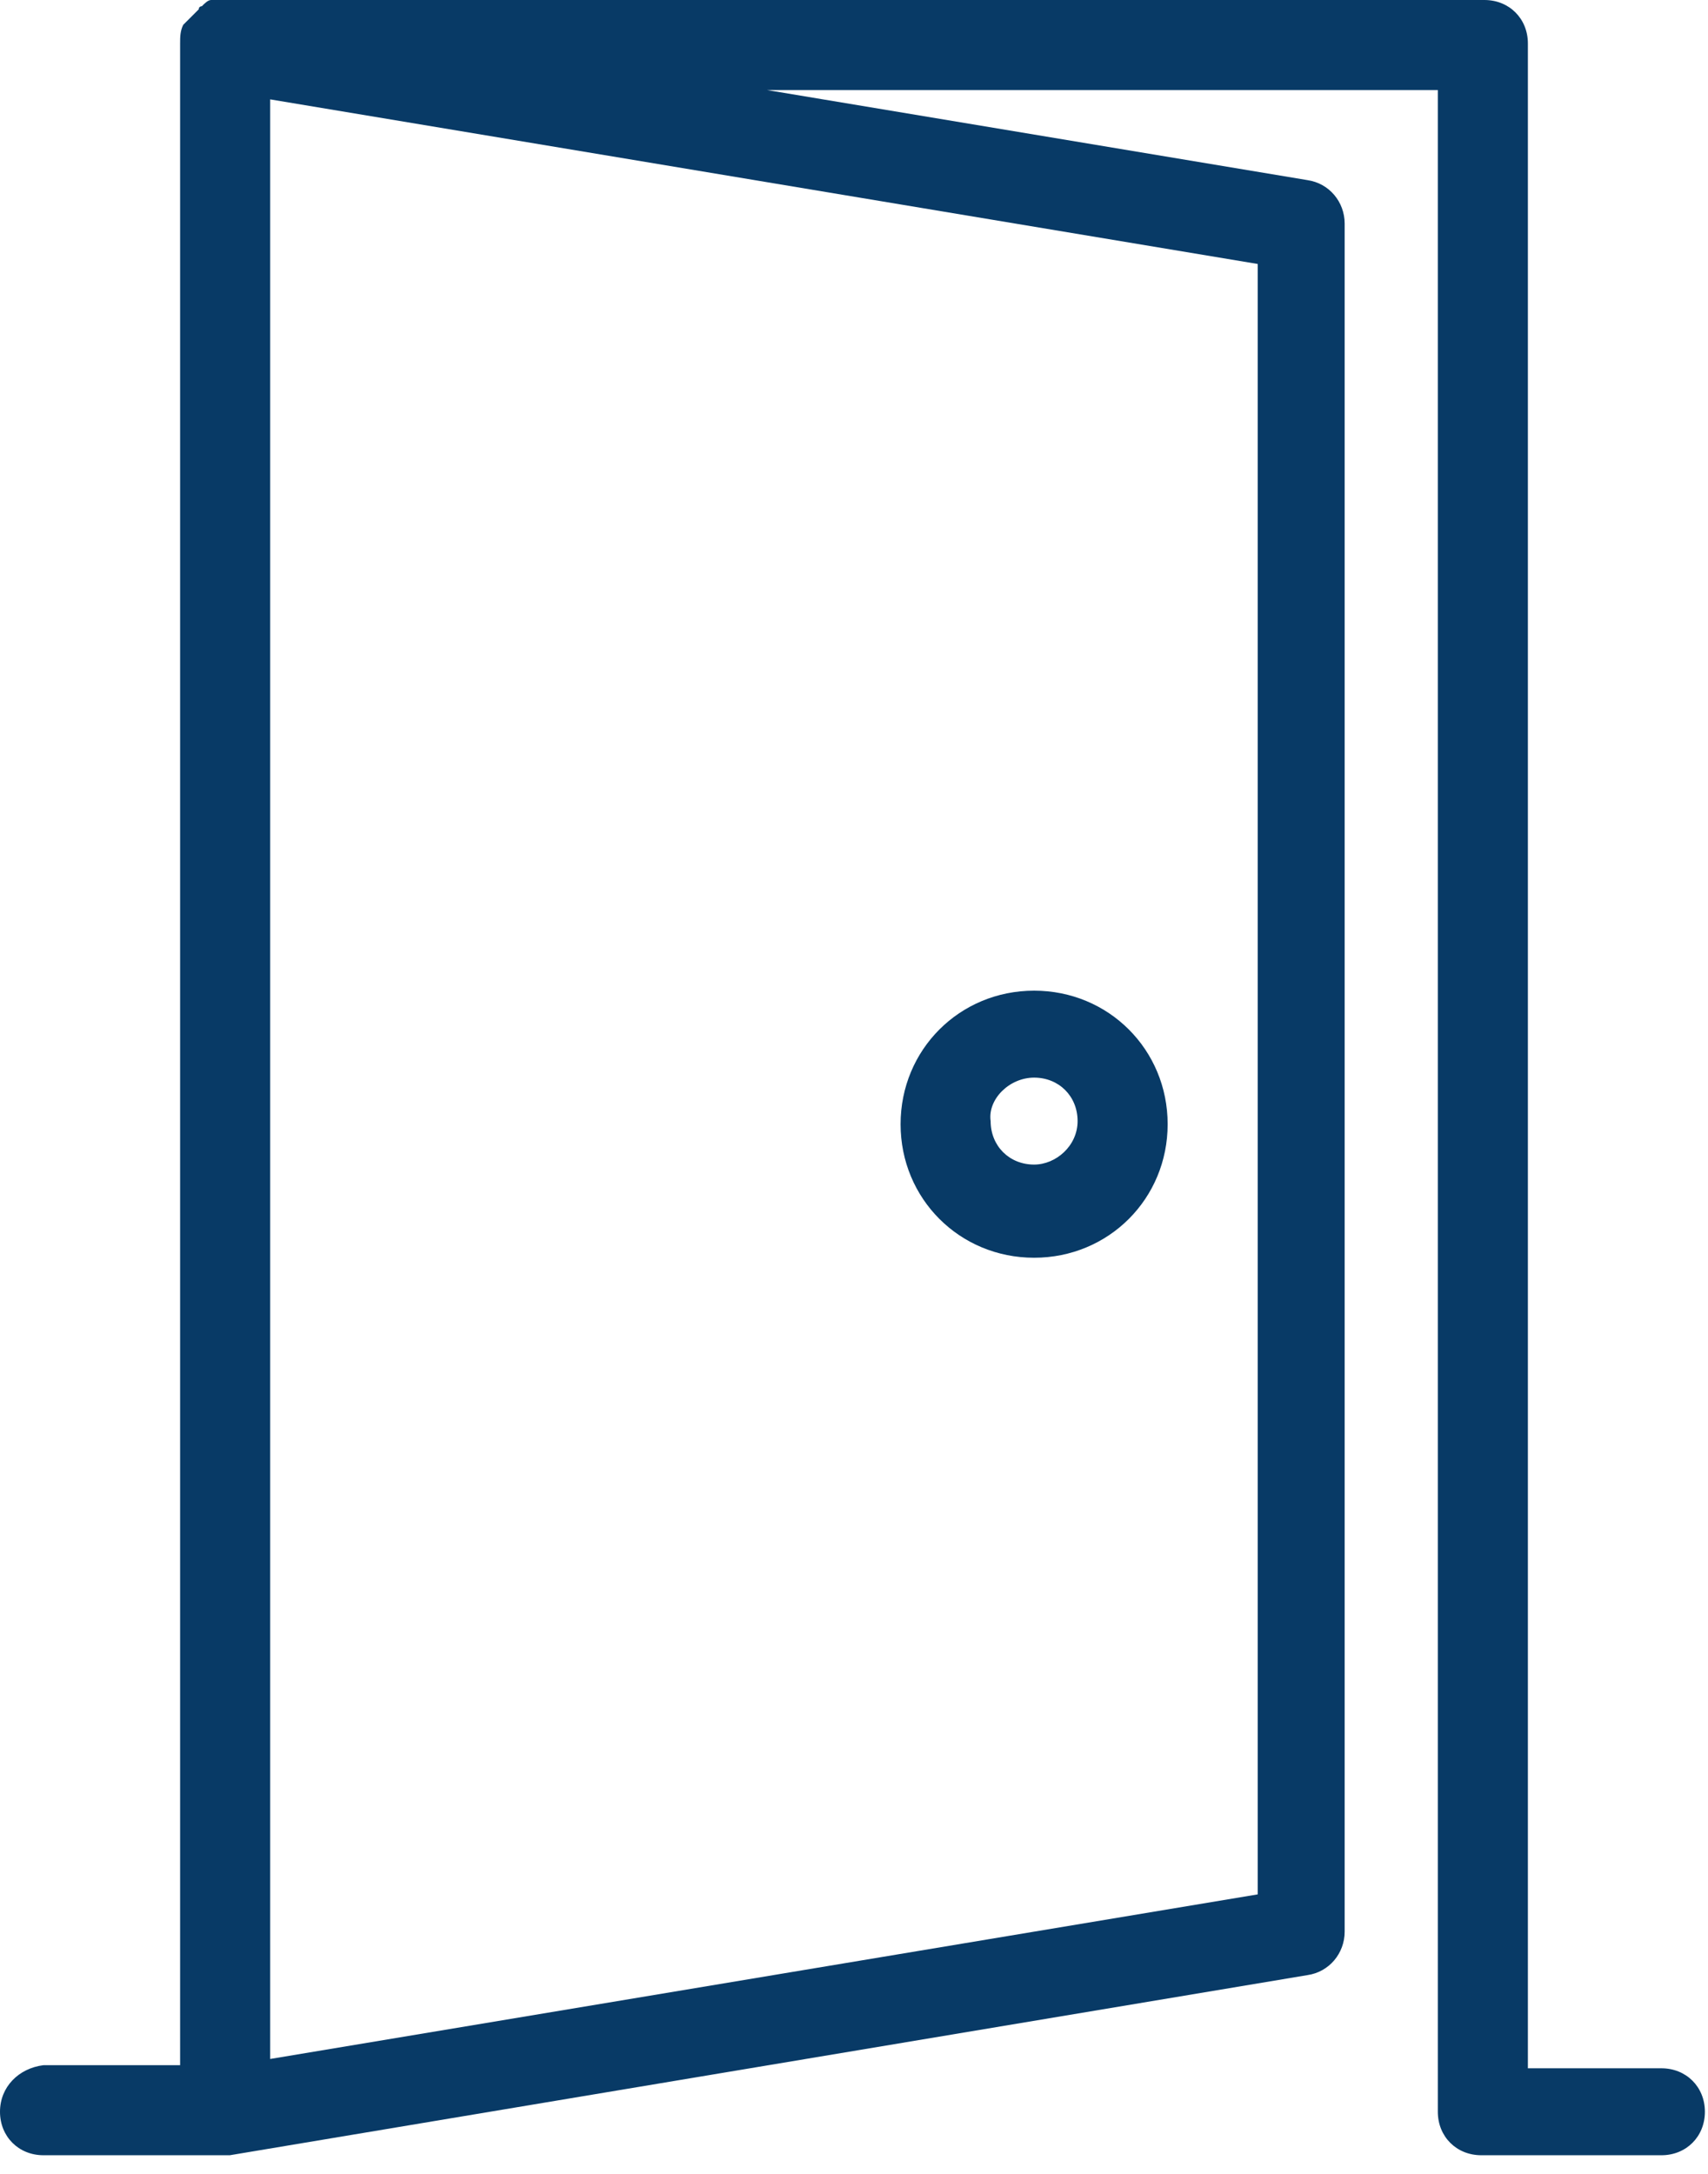 <?xml version="1.0" encoding="utf-8"?>
<!-- Generator: Adobe Illustrator 21.1.0, SVG Export Plug-In . SVG Version: 6.00 Build 0)  -->
<svg version="1.1" id="Laag_1" xmlns="http://www.w3.org/2000/svg" xmlns:xlink="http://www.w3.org/1999/xlink" x="0px" y="0px"
	 width="55px" height="70px" viewBox="0 0 55 70" style="enable-background:new 0 0 55 70;" xml:space="preserve">
<style type="text/css">
	.st0{fill:#083A66;}
</style>
<title>start verkoop</title>
<desc>Created with Sketch.</desc>
<g id="Service">
	<g id="Service-Verkoop---Desktop-Variant-Copy" transform="translate(-338, -1757)">
		<g id="start-verkoop" transform="translate(338, 1757)">
			<path id="Shape" class="st0" d="M33.3,40.5c2.4,0,4.3-1.9,4.3-4.3s-1.9-4.3-4.3-4.3s-4.3,1.9-4.3,4.3S30.9,40.5,33.3,40.5z
				 M33.3,34.7c0.8,0,1.4,0.6,1.4,1.4c0,0.8-0.7,1.4-1.4,1.4c-0.8,0-1.4-0.6-1.4-1.4C31.8,35.4,32.5,34.7,33.3,34.7z"/>
			<path id="Shape_1_" class="st0" d="M47.8,0H7.2C7.2,0,7.1,0,7,0c-0.1,0-0.1,0-0.2,0c-0.1,0-0.2,0.1-0.3,0.2c0,0-0.1,0-0.1,0.1
				c0,0,0,0,0,0C6.2,0.5,6.1,0.6,6,0.7c0,0-0.1,0.1-0.1,0.1C5.8,1,5.8,1.2,5.8,1.4v65.1H1.4C0.6,66.6,0,67.2,0,68
				c0,0.8,0.6,1.4,1.4,1.4h5.8c0.1,0,0.2,0,0.2,0l34.7-5.8c0.7-0.1,1.2-0.7,1.2-1.4v-55c0-0.7-0.5-1.3-1.2-1.4L24.7,2.9h21.6V68
				c0,0.8,0.6,1.4,1.4,1.4h5.8c0.8,0,1.4-0.6,1.4-1.4c0-0.8-0.6-1.4-1.4-1.4h-4.3V1.4C49.2,0.6,48.6,0,47.8,0z M40.5,61L8.7,66.3
				V3.2l31.8,5.3V61z"/>
		</g>
	</g>
</g>
</svg>
